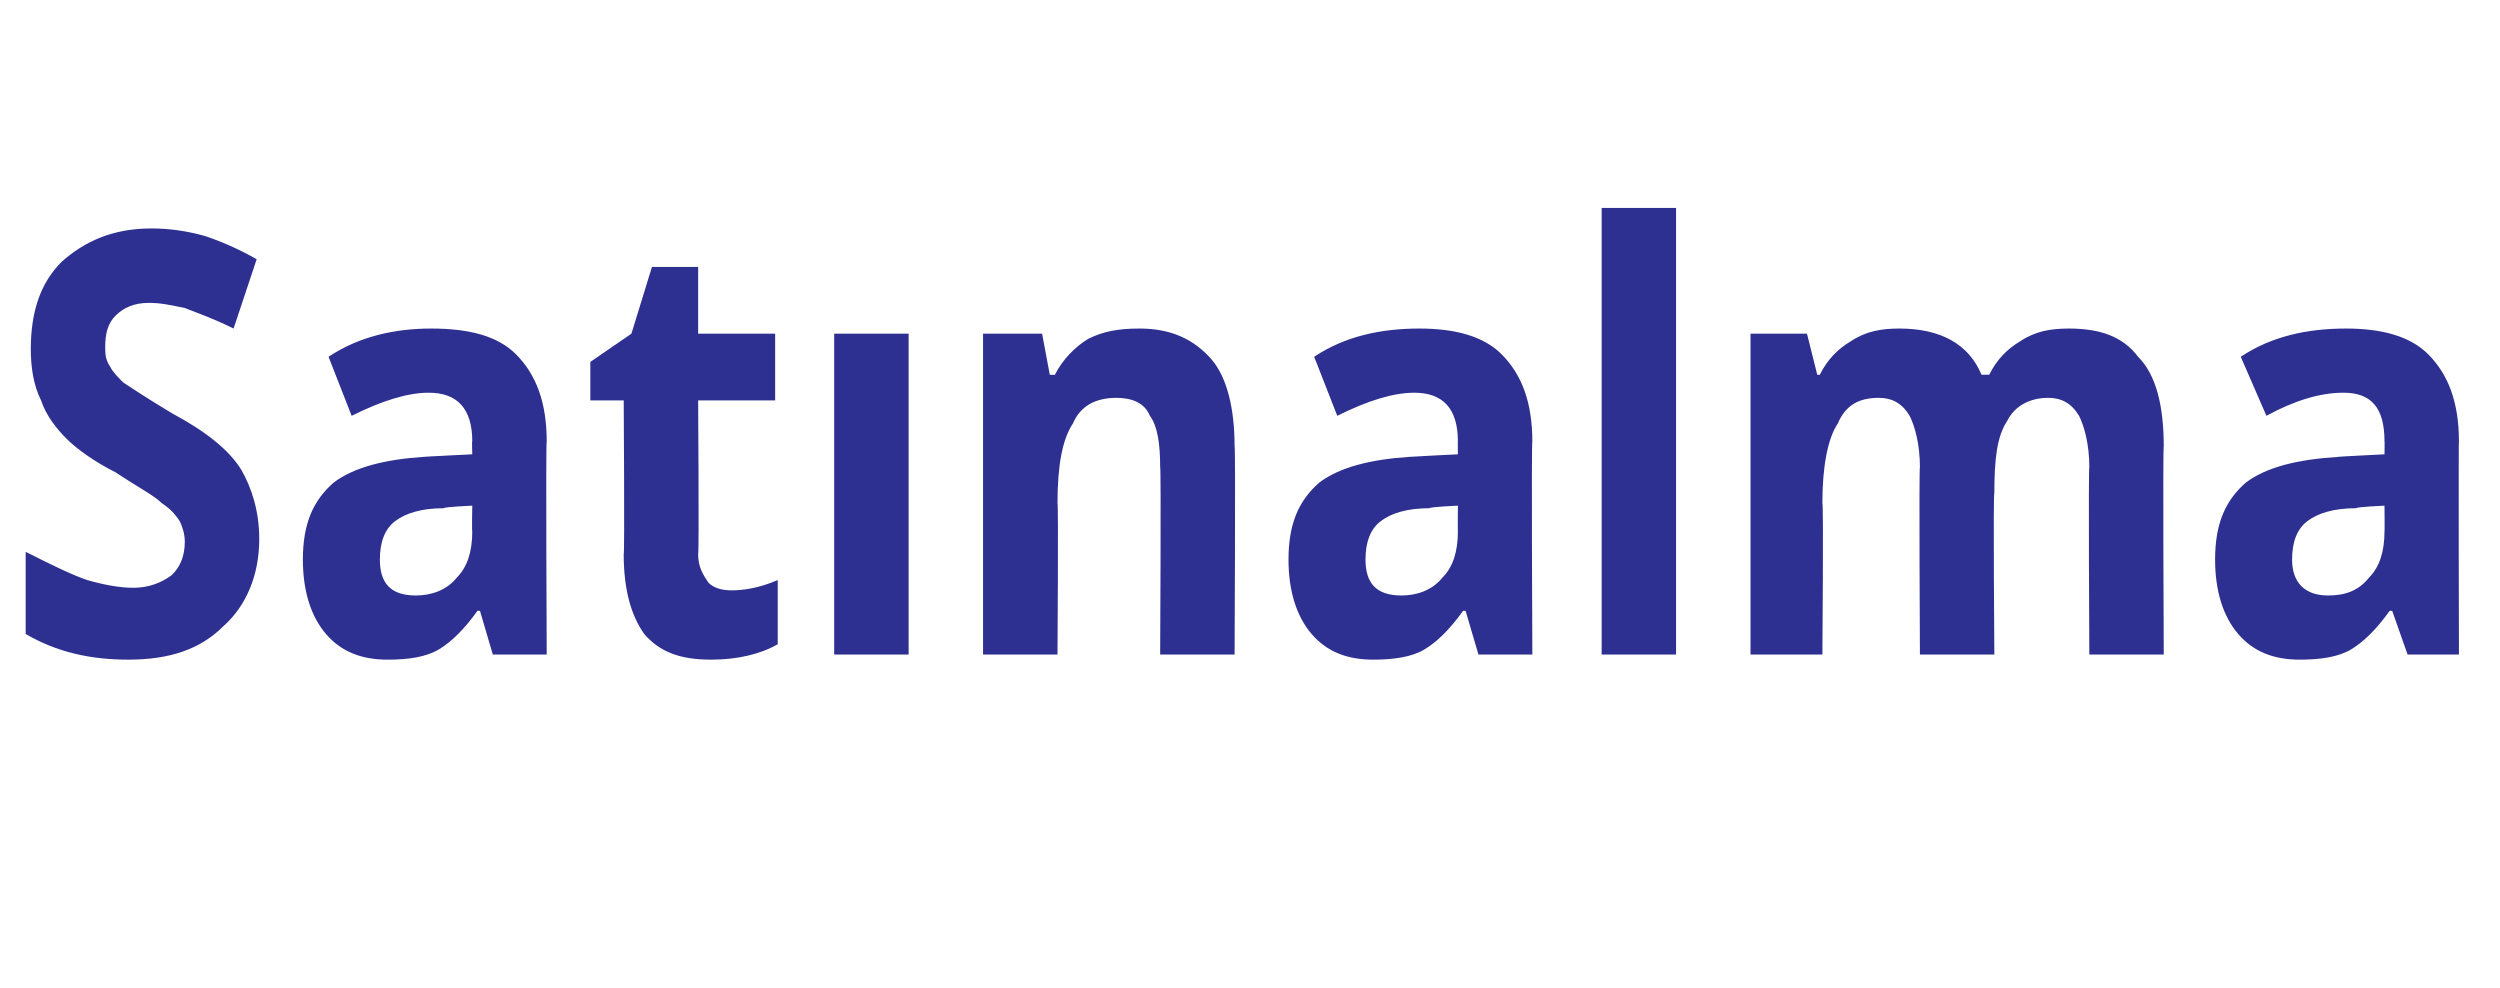 <?xml version="1.0" standalone="no"?><!DOCTYPE svg PUBLIC "-//W3C//DTD SVG 1.1//EN" "http://www.w3.org/Graphics/SVG/1.1/DTD/svg11.dtd"><svg xmlns="http://www.w3.org/2000/svg" version="1.1" width="97.4px" height="38.5px" viewBox="0 -8 97.4 38.5" style="top:-8px">  <desc>Satınalma</desc>  <defs/>  <g id="Polygon69464">    <path d="M 10.1 13 C 10.1 14.4 9.6 15.6 8.7 16.4 C 7.8 17.3 6.6 17.7 5 17.7 C 3.5 17.7 2.2 17.4 1 16.7 C 1 16.7 1 13.5 1 13.5 C 2 14 2.8 14.4 3.4 14.6 C 4.1 14.8 4.7 14.9 5.2 14.9 C 5.8 14.9 6.3 14.7 6.7 14.4 C 7 14.1 7.2 13.7 7.2 13.1 C 7.2 12.8 7.1 12.5 7 12.3 C 6.8 12 6.6 11.8 6.3 11.6 C 6 11.3 5.4 11 4.5 10.4 C 3.7 10 3 9.5 2.6 9.1 C 2.2 8.7 1.8 8.2 1.6 7.6 C 1.3 7 1.2 6.3 1.2 5.6 C 1.2 4.1 1.6 3 2.4 2.2 C 3.3 1.4 4.4 0.9 5.9 0.9 C 6.6 0.9 7.3 1 8 1.2 C 8.6 1.4 9.3 1.7 10 2.1 C 10 2.1 9.1 4.8 9.1 4.8 C 8.3 4.4 7.7 4.2 7.2 4 C 6.7 3.9 6.3 3.8 5.8 3.8 C 5.2 3.8 4.8 4 4.5 4.3 C 4.2 4.6 4.1 5 4.1 5.5 C 4.1 5.8 4.1 6 4.3 6.3 C 4.4 6.5 4.6 6.7 4.8 6.9 C 5.1 7.1 5.7 7.5 6.7 8.1 C 8 8.8 8.9 9.5 9.4 10.3 C 9.8 11 10.1 11.9 10.1 13 Z M 19.2 17.5 L 18.7 15.8 C 18.7 15.8 18.6 15.79 18.6 15.8 C 18.1 16.5 17.6 17 17.1 17.3 C 16.6 17.6 15.9 17.7 15.1 17.7 C 14.1 17.7 13.3 17.4 12.7 16.7 C 12.1 16 11.8 15 11.8 13.8 C 11.8 12.4 12.2 11.5 13 10.8 C 13.8 10.2 15 9.9 16.5 9.8 C 16.54 9.79 18.4 9.7 18.4 9.7 C 18.4 9.7 18.38 9.17 18.4 9.2 C 18.4 7.9 17.8 7.3 16.7 7.3 C 15.9 7.3 14.9 7.6 13.7 8.2 C 13.7 8.2 12.8 5.9 12.8 5.9 C 14 5.1 15.4 4.8 16.8 4.8 C 18.3 4.8 19.4 5.1 20.1 5.8 C 20.9 6.6 21.3 7.7 21.3 9.2 C 21.26 9.17 21.3 17.5 21.3 17.5 L 19.2 17.5 Z M 18.4 11.7 C 18.4 11.7 17.26 11.75 17.3 11.8 C 16.4 11.8 15.8 12 15.4 12.3 C 15 12.6 14.8 13.1 14.8 13.8 C 14.8 14.7 15.2 15.2 16.2 15.2 C 16.8 15.2 17.4 15 17.8 14.5 C 18.2 14.1 18.4 13.5 18.4 12.7 C 18.38 12.73 18.4 11.7 18.4 11.7 Z M 28.5 15 C 29 15 29.6 14.9 30.3 14.6 C 30.3 14.6 30.3 17.1 30.3 17.1 C 29.6 17.5 28.7 17.7 27.7 17.7 C 26.5 17.7 25.7 17.4 25.1 16.7 C 24.6 16 24.3 15 24.3 13.6 C 24.34 13.58 24.3 7.6 24.3 7.6 L 23 7.6 L 23 6.1 L 24.6 5 L 25.4 2.4 L 27.2 2.4 L 27.2 5 L 30.2 5 L 30.2 7.6 L 27.2 7.6 C 27.2 7.6 27.24 13.58 27.2 13.6 C 27.2 14.1 27.4 14.4 27.6 14.7 C 27.8 14.9 28.1 15 28.5 15 Z M 35.4 17.5 L 32.5 17.5 L 32.5 5 L 35.4 5 L 35.4 17.5 Z M 48.1 17.5 L 45.2 17.5 C 45.2 17.5 45.24 10.2 45.2 10.2 C 45.2 9.3 45.1 8.6 44.8 8.2 C 44.6 7.7 44.1 7.5 43.5 7.5 C 42.7 7.5 42.1 7.8 41.8 8.5 C 41.4 9.1 41.2 10.1 41.2 11.6 C 41.24 11.62 41.2 17.5 41.2 17.5 L 38.3 17.5 L 38.3 5 L 40.6 5 L 40.9 6.6 C 40.9 6.6 41.11 6.61 41.1 6.6 C 41.4 6 41.9 5.5 42.4 5.2 C 43 4.9 43.6 4.8 44.4 4.8 C 45.6 4.8 46.5 5.2 47.2 6 C 47.8 6.7 48.1 7.9 48.1 9.4 C 48.14 9.35 48.1 17.5 48.1 17.5 Z M 57.6 17.5 L 57.1 15.8 C 57.1 15.8 57.01 15.79 57 15.8 C 56.5 16.5 56 17 55.5 17.3 C 55 17.6 54.3 17.7 53.5 17.7 C 52.5 17.7 51.7 17.4 51.1 16.7 C 50.5 16 50.2 15 50.2 13.8 C 50.2 12.4 50.6 11.5 51.4 10.8 C 52.2 10.2 53.4 9.9 54.9 9.8 C 54.95 9.79 56.8 9.7 56.8 9.7 C 56.8 9.7 56.79 9.17 56.8 9.2 C 56.8 7.9 56.2 7.3 55.1 7.3 C 54.3 7.3 53.3 7.6 52.1 8.2 C 52.1 8.2 51.2 5.9 51.2 5.9 C 52.4 5.1 53.8 4.8 55.3 4.8 C 56.7 4.8 57.8 5.1 58.5 5.8 C 59.3 6.6 59.7 7.7 59.7 9.2 C 59.66 9.17 59.7 17.5 59.7 17.5 L 57.6 17.5 Z M 56.8 11.7 C 56.8 11.7 55.67 11.75 55.7 11.8 C 54.8 11.8 54.2 12 53.8 12.3 C 53.4 12.6 53.2 13.1 53.2 13.8 C 53.2 14.7 53.6 15.2 54.6 15.2 C 55.2 15.2 55.8 15 56.2 14.5 C 56.6 14.1 56.8 13.5 56.8 12.7 C 56.79 12.73 56.8 11.7 56.8 11.7 Z M 65.3 17.5 L 62.4 17.5 L 62.4 0.1 L 65.3 0.1 L 65.3 17.5 Z M 77.7 17.5 L 74.8 17.5 C 74.8 17.5 74.76 10.2 74.8 10.2 C 74.8 9.3 74.6 8.6 74.4 8.2 C 74.1 7.7 73.7 7.5 73.2 7.5 C 72.4 7.5 71.9 7.8 71.6 8.5 C 71.2 9.1 71 10.2 71 11.6 C 71.05 11.62 71 17.5 71 17.5 L 68.2 17.5 L 68.2 5 L 70.4 5 L 70.8 6.6 C 70.8 6.6 70.92 6.61 70.9 6.6 C 71.2 6 71.6 5.6 72.1 5.3 C 72.7 4.9 73.3 4.8 74 4.8 C 75.6 4.8 76.7 5.4 77.2 6.6 C 77.2 6.6 77.5 6.6 77.5 6.6 C 77.8 6 78.2 5.6 78.7 5.3 C 79.3 4.9 79.9 4.8 80.6 4.8 C 81.8 4.8 82.7 5.1 83.3 5.9 C 84 6.6 84.3 7.8 84.3 9.4 C 84.26 9.35 84.3 17.5 84.3 17.5 L 81.4 17.5 C 81.4 17.5 81.36 10.2 81.4 10.2 C 81.4 9.3 81.2 8.6 81 8.2 C 80.7 7.7 80.3 7.5 79.8 7.5 C 79.1 7.5 78.5 7.8 78.2 8.4 C 77.8 9 77.7 9.9 77.7 11.2 C 77.65 11.23 77.7 17.5 77.7 17.5 Z M 93.8 17.5 L 93.2 15.8 C 93.2 15.8 93.13 15.79 93.1 15.8 C 92.6 16.5 92.1 17 91.6 17.3 C 91.1 17.6 90.4 17.7 89.6 17.7 C 88.6 17.7 87.8 17.4 87.2 16.7 C 86.6 16 86.3 15 86.3 13.8 C 86.3 12.4 86.7 11.5 87.5 10.8 C 88.3 10.2 89.5 9.9 91.1 9.8 C 91.07 9.79 92.9 9.7 92.9 9.7 C 92.9 9.7 92.91 9.17 92.9 9.2 C 92.9 7.9 92.4 7.3 91.3 7.3 C 90.4 7.3 89.4 7.6 88.3 8.2 C 88.3 8.2 87.3 5.9 87.3 5.9 C 88.5 5.1 89.9 4.8 91.4 4.8 C 92.8 4.8 93.9 5.1 94.6 5.8 C 95.4 6.6 95.8 7.7 95.8 9.2 C 95.78 9.17 95.8 17.5 95.8 17.5 L 93.8 17.5 Z M 92.9 11.7 C 92.9 11.7 91.79 11.75 91.8 11.8 C 90.9 11.8 90.3 12 89.9 12.3 C 89.5 12.6 89.3 13.1 89.3 13.8 C 89.3 14.7 89.8 15.2 90.7 15.2 C 91.4 15.2 91.9 15 92.3 14.5 C 92.7 14.1 92.9 13.5 92.9 12.7 C 92.91 12.73 92.9 11.7 92.9 11.7 Z " stroke="none" fill="#2d3091"/>  </g></svg>